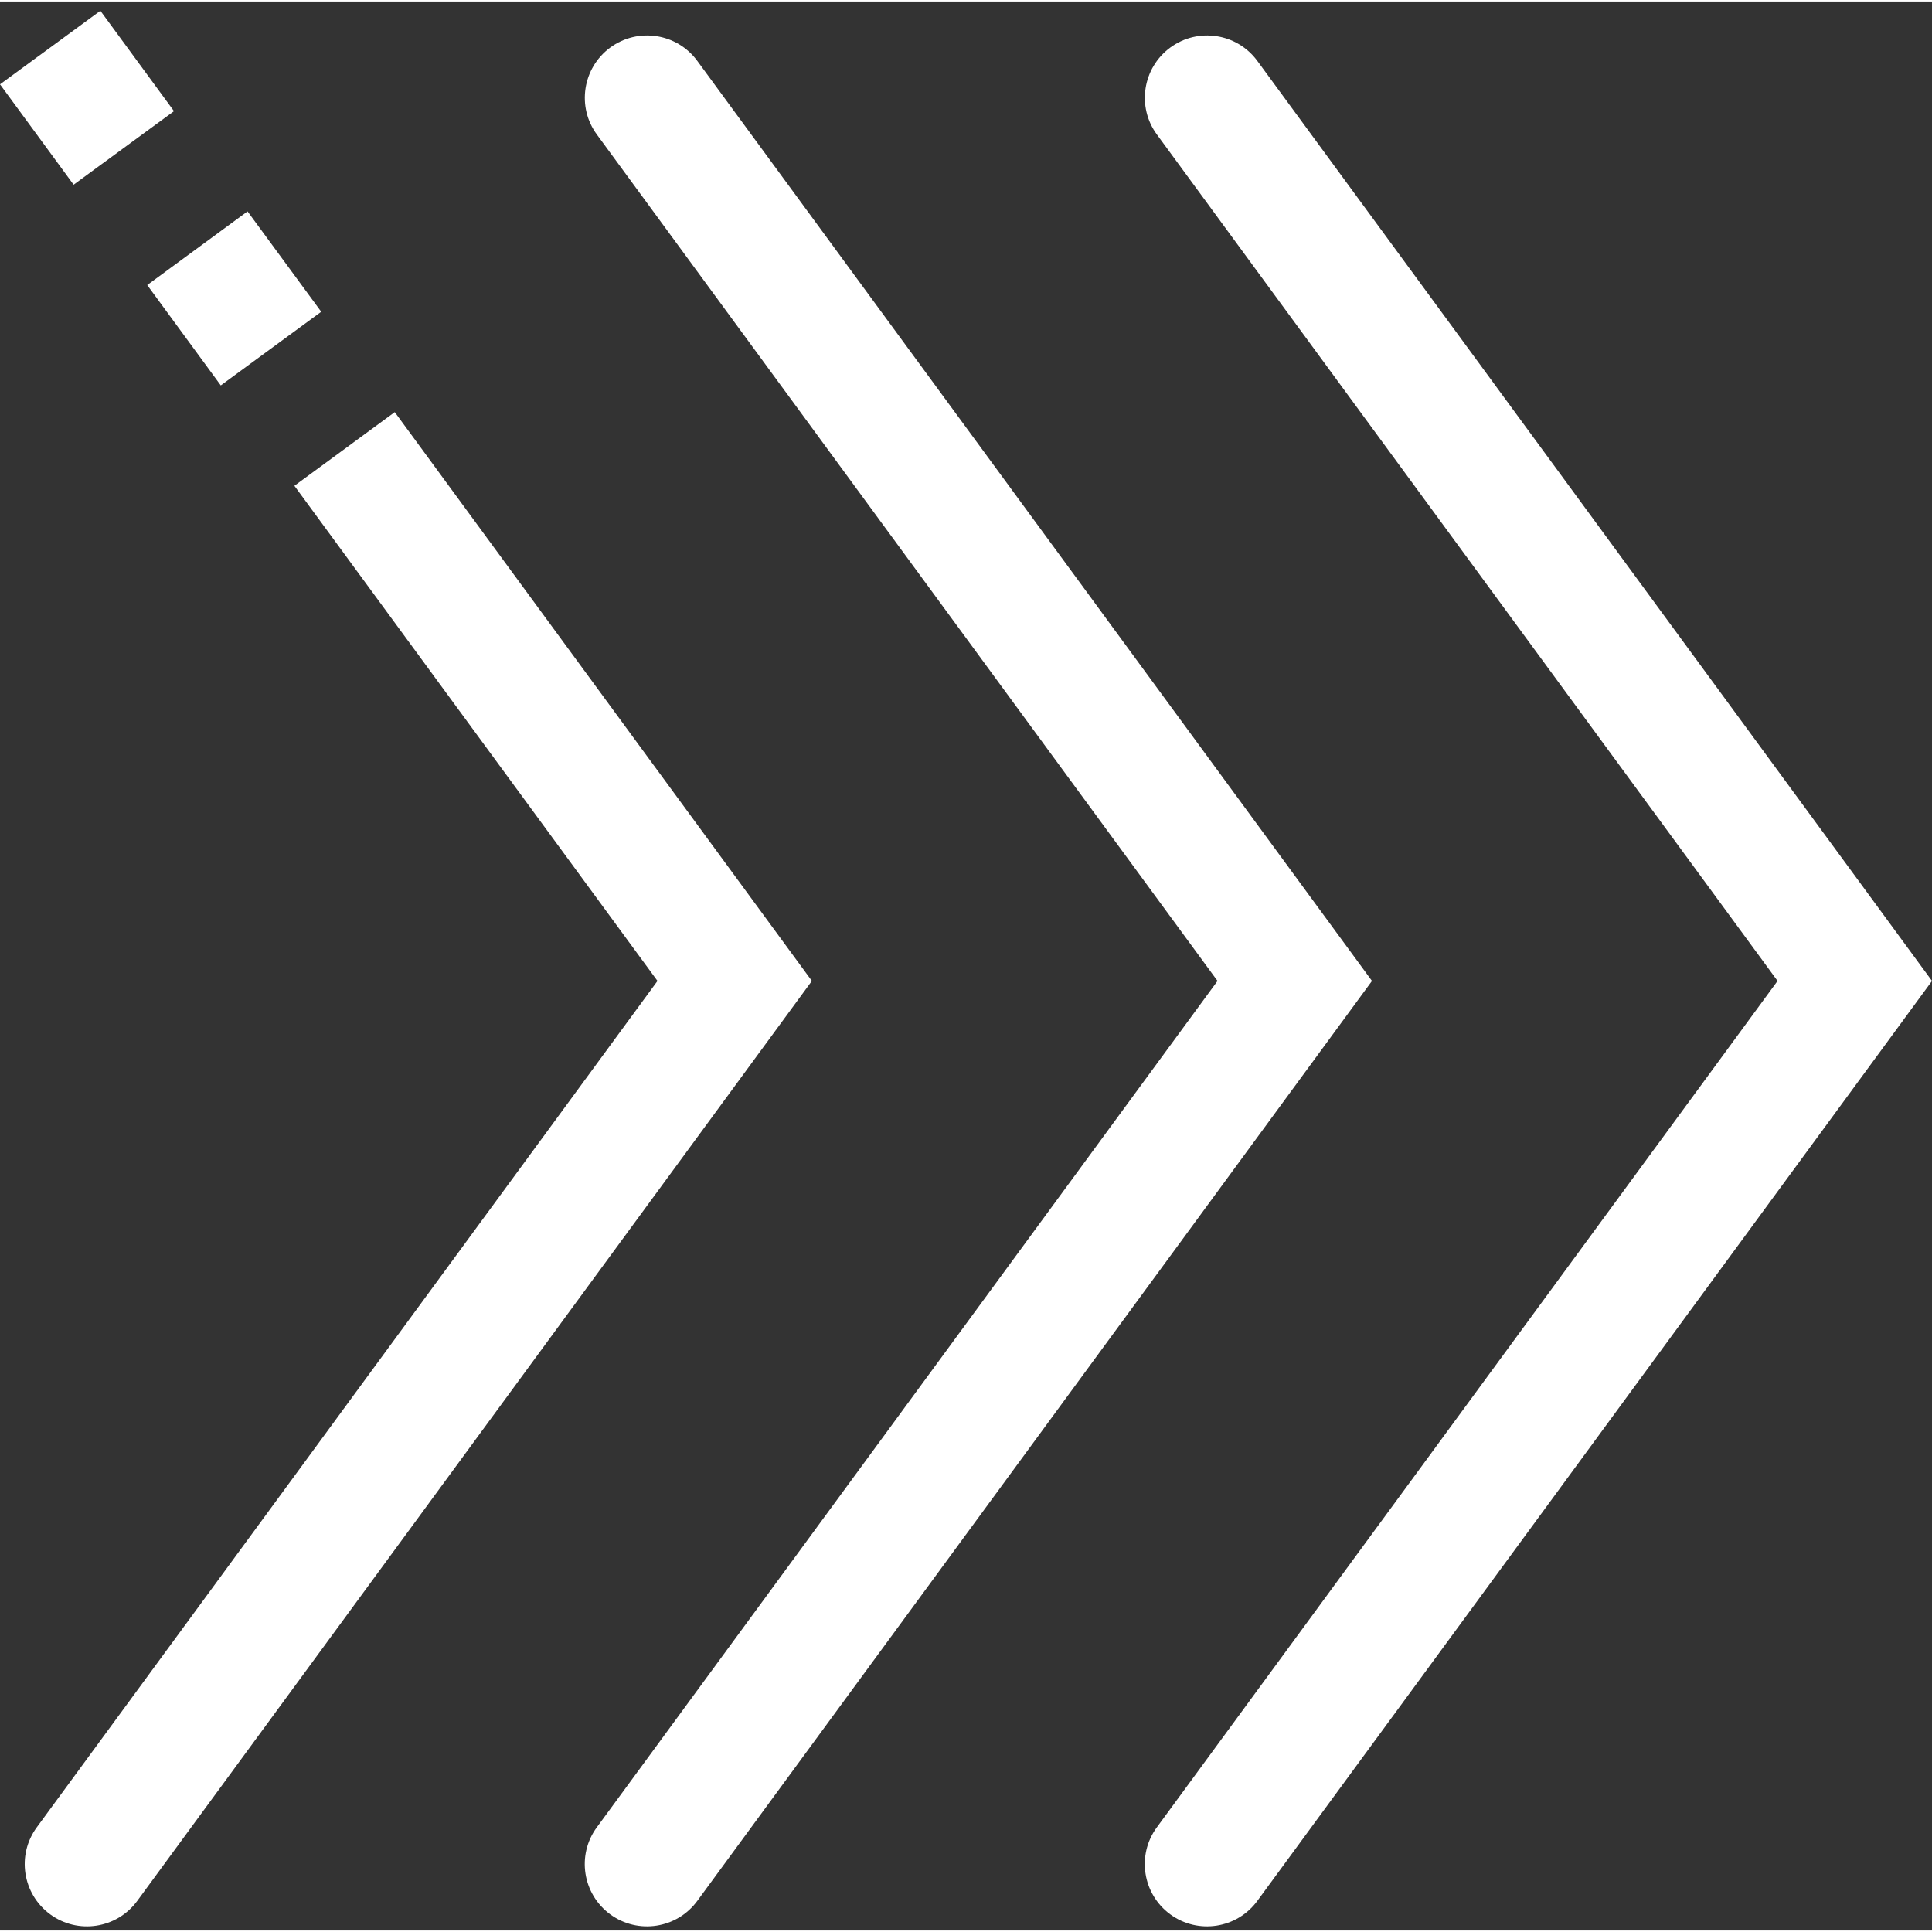 <?xml version="1.0"?>
<svg xmlns="http://www.w3.org/2000/svg" height="512px" viewBox="0 -2 496.768 496" width="512px" class=""><rect x="0" y="-2" width="496.768" height="496" fill="#333333" stroke="none"/><g><path d="m12.895 489.84c-7.117-5.23-8.672-15.246-3.438-22.367l159.598-217.633-93.359-127.312 25.809-18.941 107.25 146.254-173.473 236.559c-5.234 7.121-15.25 8.672-22.387 3.441zm43.875-393.121-18.914-25.809 25.793-18.941 18.945 25.809zm-37.84-51.613-18.93-25.809 25.809-18.914 18.926 25.809zm0 0" fill="#ff7043" data-original="#FF7043" class="" style="fill:#FFFFFF" data-old_color="#ff7043"/><path d="m300.895 489.84c-7.117-5.23-8.672-15.246-3.438-22.367l159.598-217.633-159.582-217.633c-5.234-7.117-3.68-17.137 3.438-22.367 7.137-5.23 17.152-3.695 22.387 3.441l173.473 236.559-173.488 236.559c-5.234 7.121-15.25 8.672-22.387 3.441zm0 0" fill="#fdd835" data-original="#FDD835" class="active-path" style="fill:#FFFFFF" data-old_color="#fdd835"/><path d="m156.895 489.84c-7.117-5.23-8.672-15.246-3.438-22.367l159.598-217.633-159.582-217.633c-5.234-7.117-3.68-17.137 3.438-22.367 7.137-5.23 17.152-3.695 22.387 3.441l173.473 236.559-173.488 236.559c-5.234 7.121-15.25 8.672-22.387 3.441zm0 0" fill="#fbc02d" data-original="#FBC02D" class="" style="fill:#FFFFFF" data-old_color="#fbc02d"/></g> </svg>
